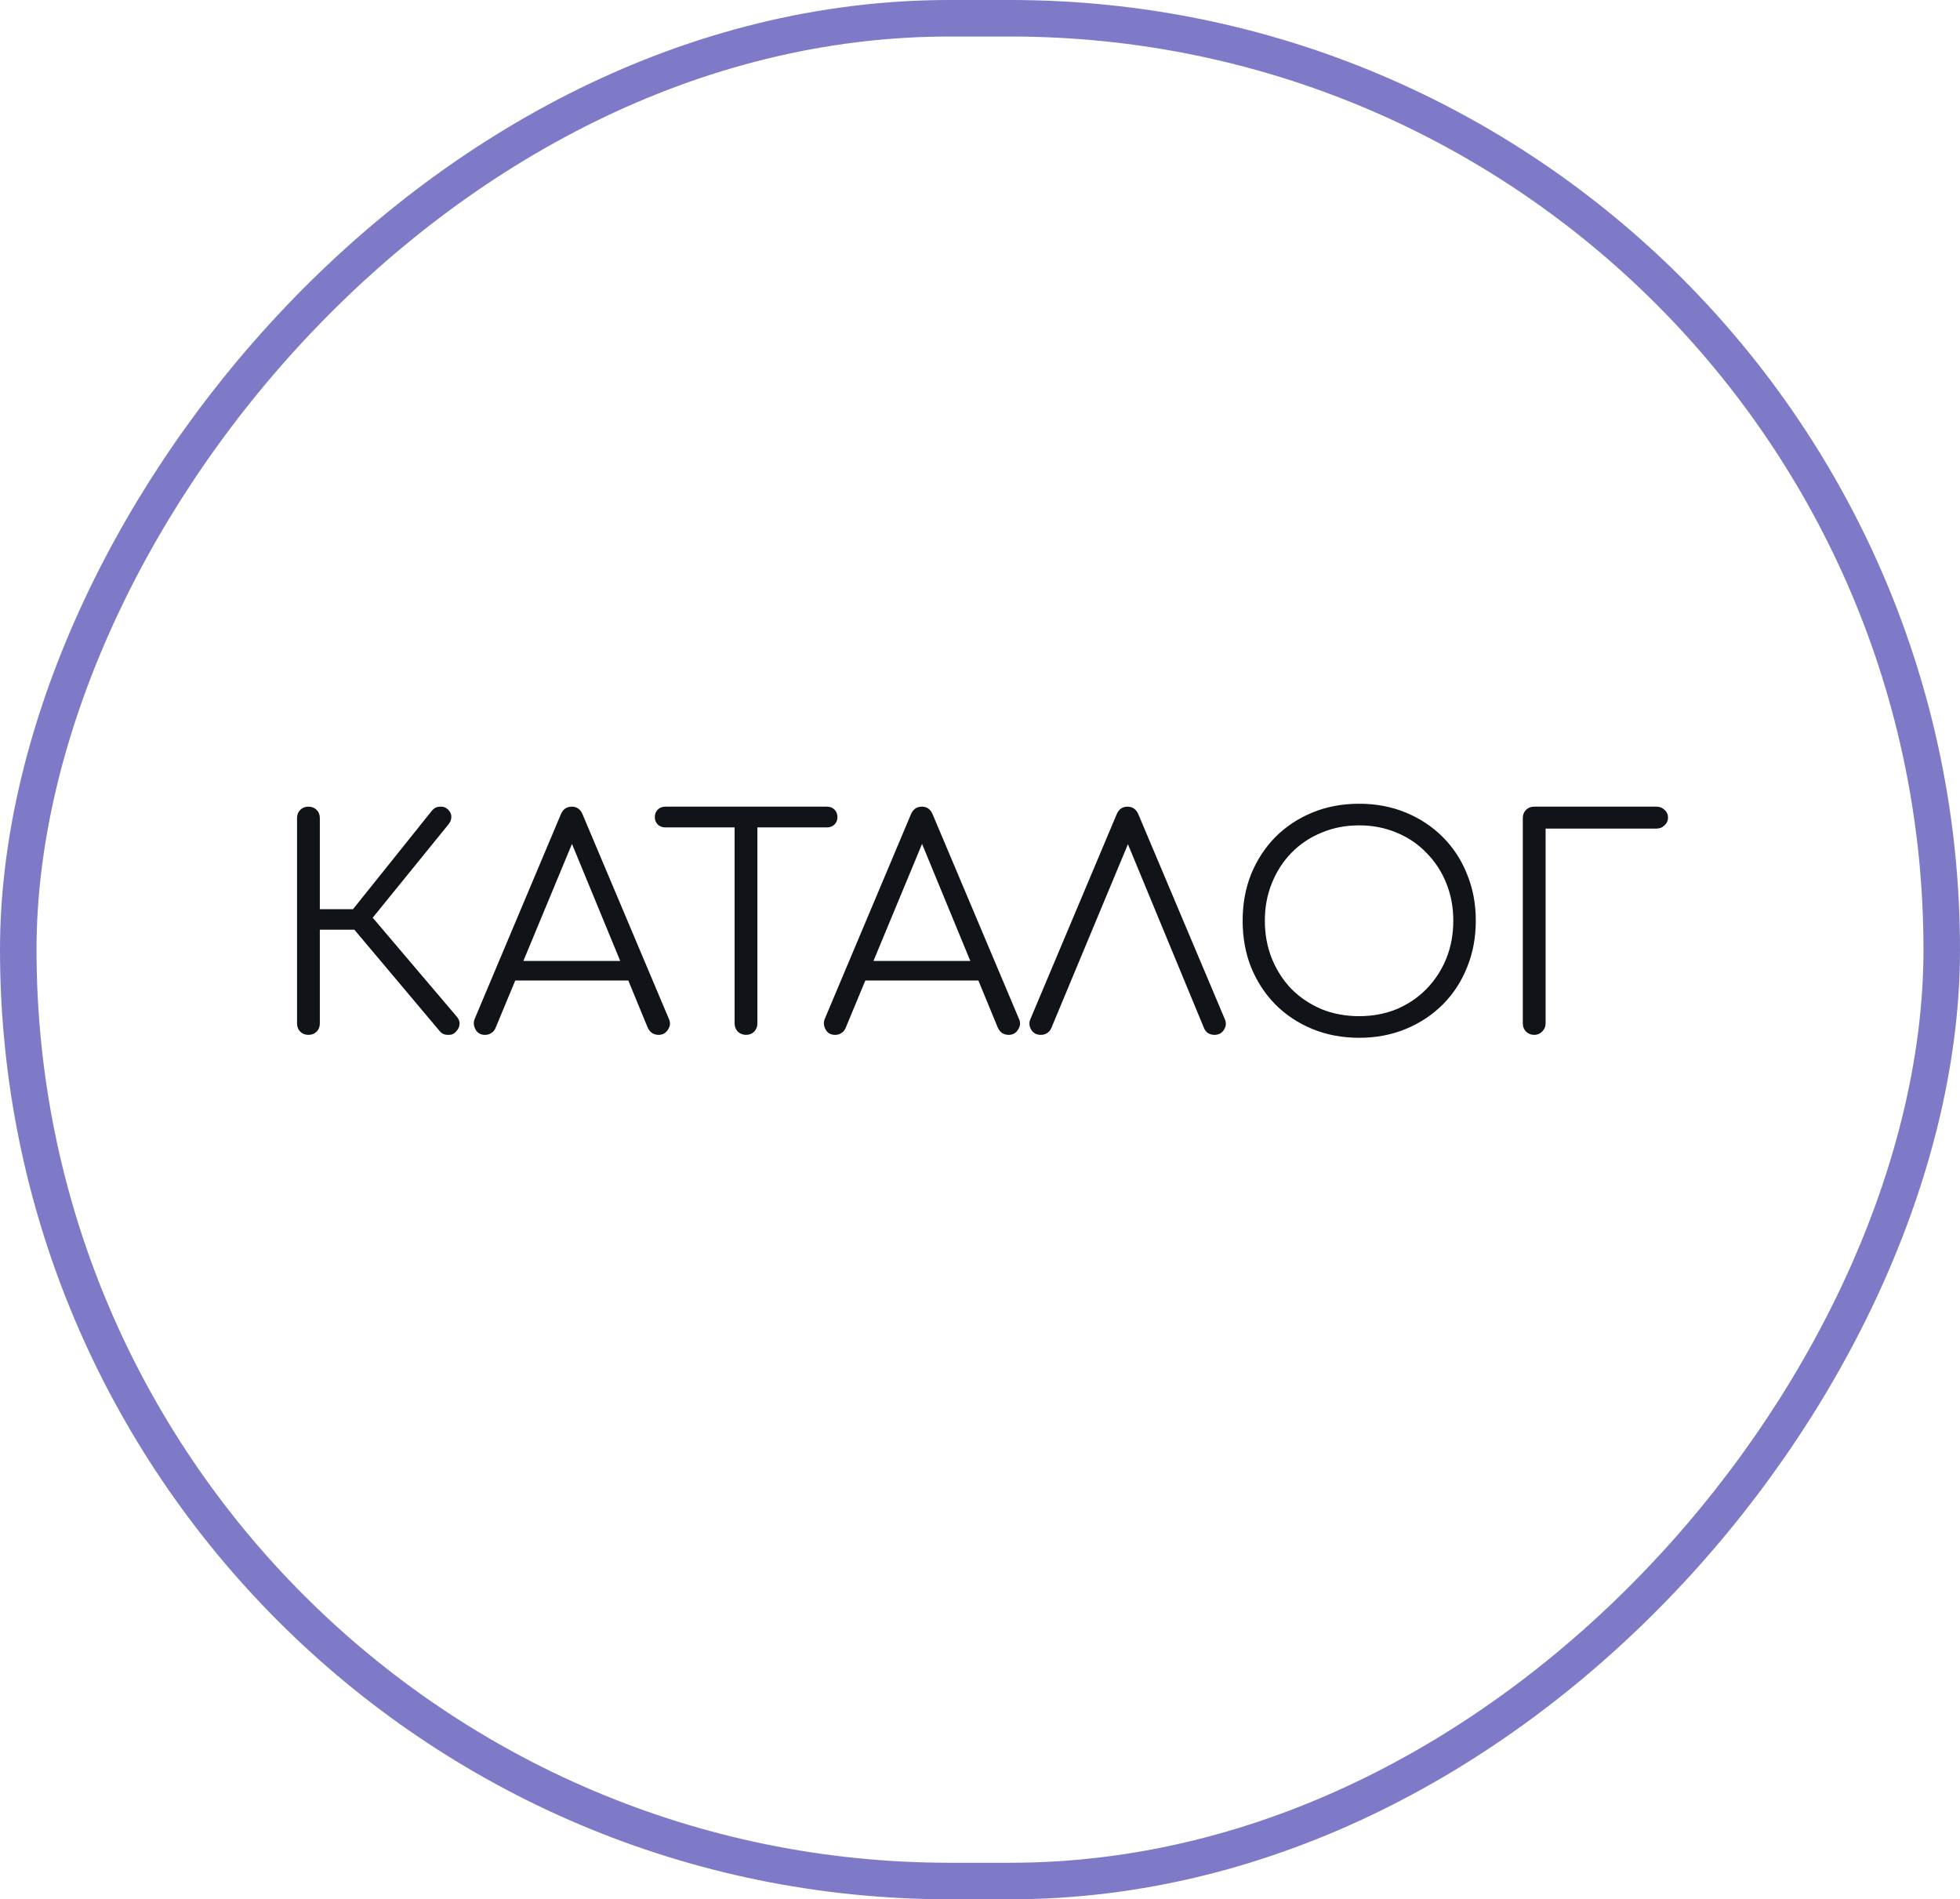 <?xml version="1.0" encoding="UTF-8"?> <svg xmlns="http://www.w3.org/2000/svg" width="161" height="156" viewBox="0 0 161 156" fill="none"><rect x="-1.5" y="1.5" width="158" height="153" rx="76.5" transform="matrix(-1 8.74228e-08 8.74228e-08 1 158 1.31134e-07)" stroke="#7E7AC7" stroke-width="3"></rect><path d="M37.432 84.76C37.272 84.936 37.056 85.016 36.784 85C36.512 85 36.296 84.904 36.136 84.712L28.36 75.472L35.512 66.544C35.688 66.352 35.904 66.256 36.16 66.256C36.416 66.24 36.632 66.32 36.808 66.496C37 66.688 37.088 66.896 37.072 67.12C37.072 67.328 36.992 67.528 36.832 67.72L30.616 75.376L37.528 83.512C37.704 83.72 37.776 83.936 37.744 84.16C37.728 84.368 37.624 84.568 37.432 84.76ZM25.336 85C25.064 85 24.84 84.912 24.664 84.736C24.488 84.56 24.4 84.336 24.4 84.064V67.192C24.4 66.92 24.488 66.696 24.664 66.52C24.84 66.344 25.064 66.256 25.336 66.256C25.608 66.256 25.832 66.344 26.008 66.52C26.184 66.696 26.272 66.92 26.272 67.192V74.68H30.064V76.36H26.272V84.064C26.272 84.336 26.184 84.56 26.008 84.736C25.832 84.912 25.608 85 25.336 85ZM39.845 85C39.477 85 39.213 84.848 39.053 84.544C38.893 84.24 38.877 83.944 39.005 83.656L46.061 66.904C46.237 66.472 46.541 66.256 46.973 66.256C47.389 66.256 47.685 66.472 47.861 66.904L54.941 83.68C55.085 83.984 55.061 84.28 54.869 84.568C54.693 84.856 54.437 85 54.101 85C53.909 85 53.733 84.952 53.573 84.856C53.429 84.76 53.309 84.616 53.213 84.424L46.613 68.416H47.357L40.709 84.424C40.629 84.616 40.509 84.76 40.349 84.856C40.205 84.952 40.037 85 39.845 85ZM41.429 80.536L42.149 78.928H51.893L52.613 80.536H41.429ZM61.278 85C61.022 85 60.798 84.912 60.606 84.736C60.43 84.544 60.342 84.32 60.342 84.064V66.256H62.214V84.064C62.214 84.32 62.126 84.544 61.95 84.736C61.774 84.912 61.55 85 61.278 85ZM54.654 67.96C54.398 67.96 54.19 67.88 54.03 67.72C53.87 67.56 53.79 67.36 53.79 67.12C53.79 66.864 53.87 66.656 54.03 66.496C54.19 66.336 54.398 66.256 54.654 66.256H67.926C68.182 66.256 68.39 66.336 68.55 66.496C68.71 66.656 68.79 66.864 68.79 67.12C68.79 67.36 68.71 67.56 68.55 67.72C68.39 67.88 68.182 67.96 67.926 67.96H54.654ZM68.602 85C68.234 85 67.97 84.848 67.81 84.544C67.65 84.24 67.634 83.944 67.762 83.656L74.818 66.904C74.994 66.472 75.298 66.256 75.73 66.256C76.146 66.256 76.442 66.472 76.618 66.904L83.698 83.68C83.842 83.984 83.818 84.28 83.626 84.568C83.45 84.856 83.194 85 82.858 85C82.666 85 82.49 84.952 82.33 84.856C82.186 84.76 82.066 84.616 81.97 84.424L75.37 68.416H76.114L69.466 84.424C69.386 84.616 69.266 84.76 69.106 84.856C68.962 84.952 68.794 85 68.602 85ZM70.186 80.536L70.906 78.928H80.65L81.37 80.536H70.186ZM85.501 85C85.133 85 84.861 84.848 84.685 84.544C84.525 84.24 84.517 83.944 84.661 83.656L91.717 66.904C91.893 66.472 92.189 66.256 92.605 66.256C93.037 66.256 93.341 66.472 93.517 66.904L100.597 83.68C100.741 83.984 100.725 84.28 100.549 84.568C100.373 84.856 100.109 85 99.757 85C99.565 85 99.389 84.952 99.229 84.856C99.085 84.76 98.973 84.616 98.893 84.424L92.269 68.416H93.037L86.365 84.424C86.285 84.616 86.165 84.76 86.005 84.856C85.861 84.952 85.693 85 85.501 85ZM111.65 85.24C110.258 85.24 108.978 85 107.81 84.52C106.642 84.04 105.626 83.368 104.762 82.504C103.914 81.64 103.25 80.624 102.77 79.456C102.306 78.288 102.074 77.008 102.074 75.616C102.074 74.24 102.306 72.968 102.77 71.8C103.25 70.632 103.914 69.616 104.762 68.752C105.626 67.888 106.642 67.216 107.81 66.736C108.978 66.256 110.258 66.016 111.65 66.016C113.026 66.016 114.298 66.256 115.466 66.736C116.634 67.216 117.65 67.888 118.514 68.752C119.378 69.616 120.042 70.632 120.506 71.8C120.986 72.968 121.226 74.24 121.226 75.616C121.226 77.008 120.986 78.288 120.506 79.456C120.042 80.624 119.378 81.64 118.514 82.504C117.65 83.368 116.634 84.04 115.466 84.52C114.298 85 113.026 85.24 111.65 85.24ZM111.65 83.464C112.754 83.464 113.778 83.272 114.722 82.888C115.666 82.488 116.482 81.936 117.17 81.232C117.874 80.512 118.418 79.68 118.802 78.736C119.186 77.776 119.378 76.736 119.378 75.616C119.378 74.512 119.186 73.488 118.802 72.544C118.418 71.584 117.874 70.752 117.17 70.048C116.482 69.328 115.666 68.776 114.722 68.392C113.778 67.992 112.754 67.792 111.65 67.792C110.53 67.792 109.498 67.992 108.554 68.392C107.61 68.776 106.786 69.328 106.082 70.048C105.394 70.752 104.858 71.584 104.474 72.544C104.09 73.488 103.898 74.512 103.898 75.616C103.898 76.736 104.09 77.776 104.474 78.736C104.858 79.68 105.394 80.512 106.082 81.232C106.786 81.936 107.61 82.488 108.554 82.888C109.498 83.272 110.53 83.464 111.65 83.464ZM126.024 85C125.768 85 125.544 84.912 125.352 84.736C125.176 84.544 125.088 84.32 125.088 84.064V67.192C125.088 66.92 125.176 66.696 125.352 66.52C125.528 66.344 125.752 66.256 126.024 66.256H136.08C136.336 66.256 136.552 66.344 136.728 66.52C136.92 66.68 137.016 66.896 137.016 67.168C137.016 67.408 136.92 67.616 136.728 67.792C136.552 67.968 136.336 68.056 136.08 68.056H126.96V84.064C126.96 84.32 126.864 84.544 126.672 84.736C126.496 84.912 126.28 85 126.024 85Z" fill="#101318"></path></svg> 